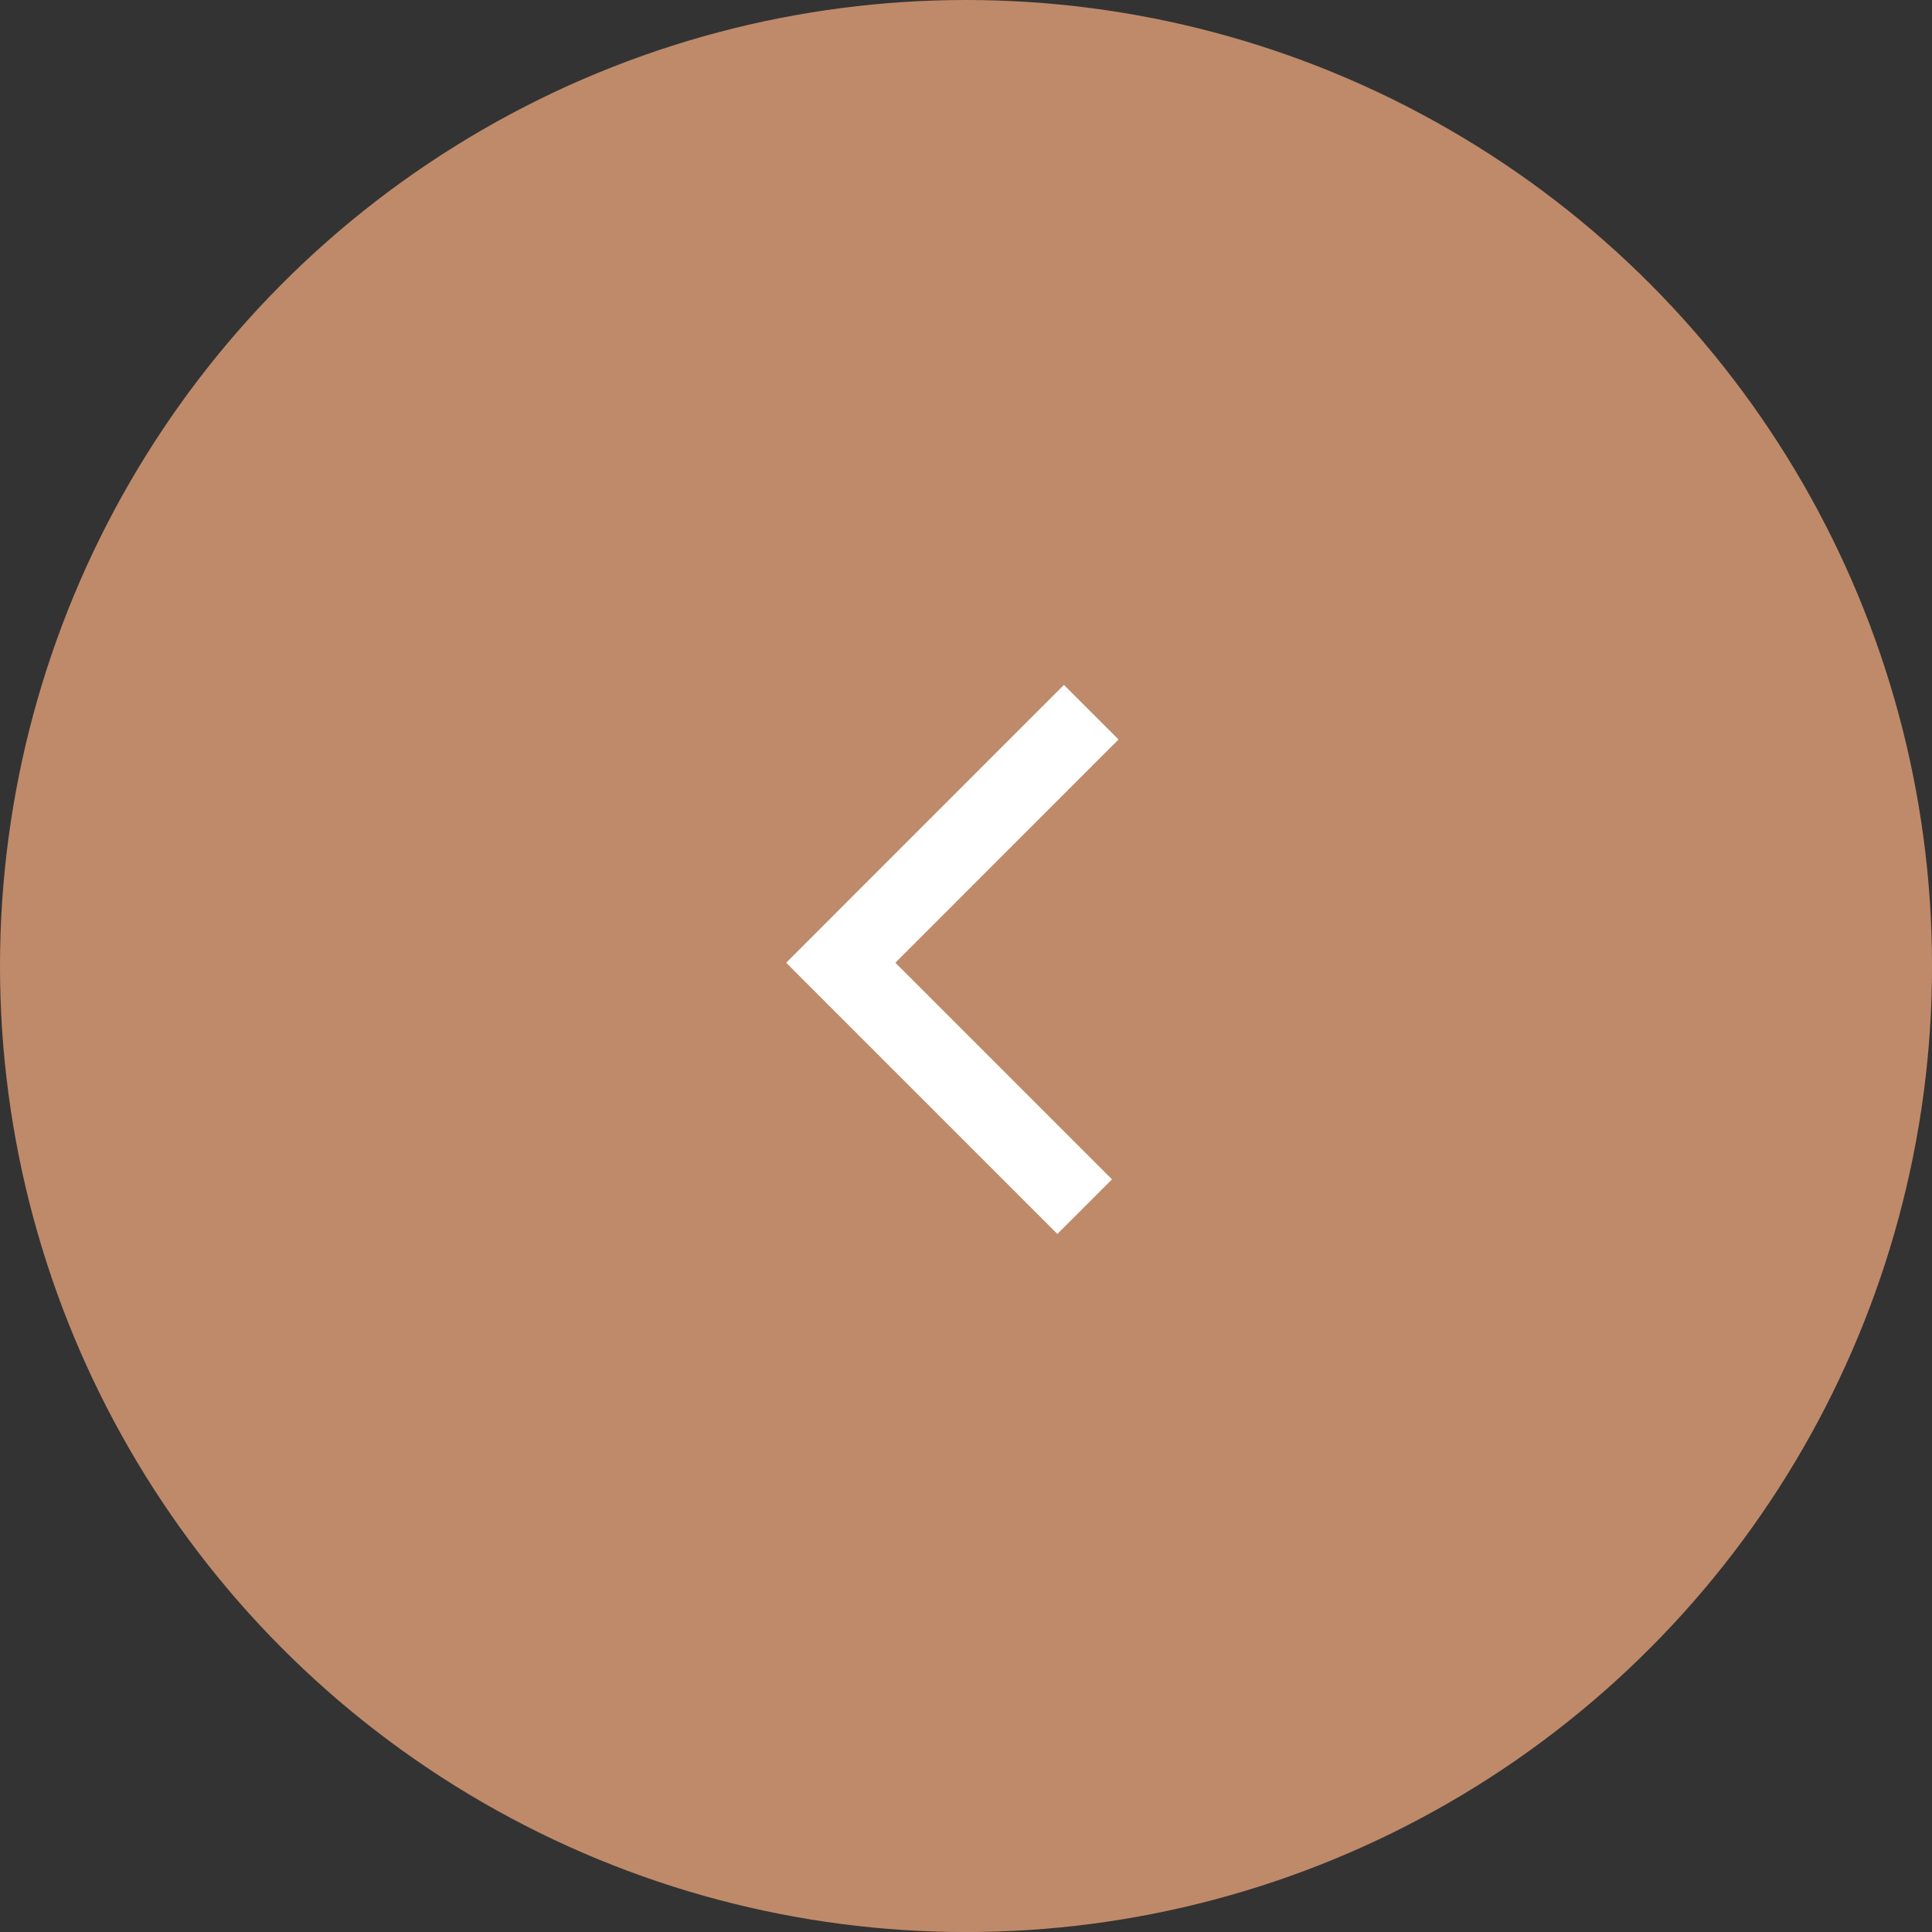 <?xml version="1.0" encoding="UTF-8"?>
<svg xmlns="http://www.w3.org/2000/svg" width="50.049" height="50.049" version="1.1" viewBox="0 0 50.049 50.049">
  <rect x="0" y="0" width="50.049" height="50.049" fill="#333333" stroke="none"/>
  <!-- Generator: Adobe Illustrator 28.7.1, SVG Export Plug-In . SVG Version: 1.2.0 Build 142)  -->
  <g>
    <g id="_レイヤー_1" data-name="レイヤー_1">
      <g>
        <circle cx="25.025" cy="25.025" r="25.025" fill="#bf8a6a"/>
        <polyline points="28.269 18.45 21.78 24.94 28.099 31.259" fill="none" stroke="#fff" stroke-miterlimit="10" stroke-width="2"/>
      </g>
    </g>
  </g>
</svg>